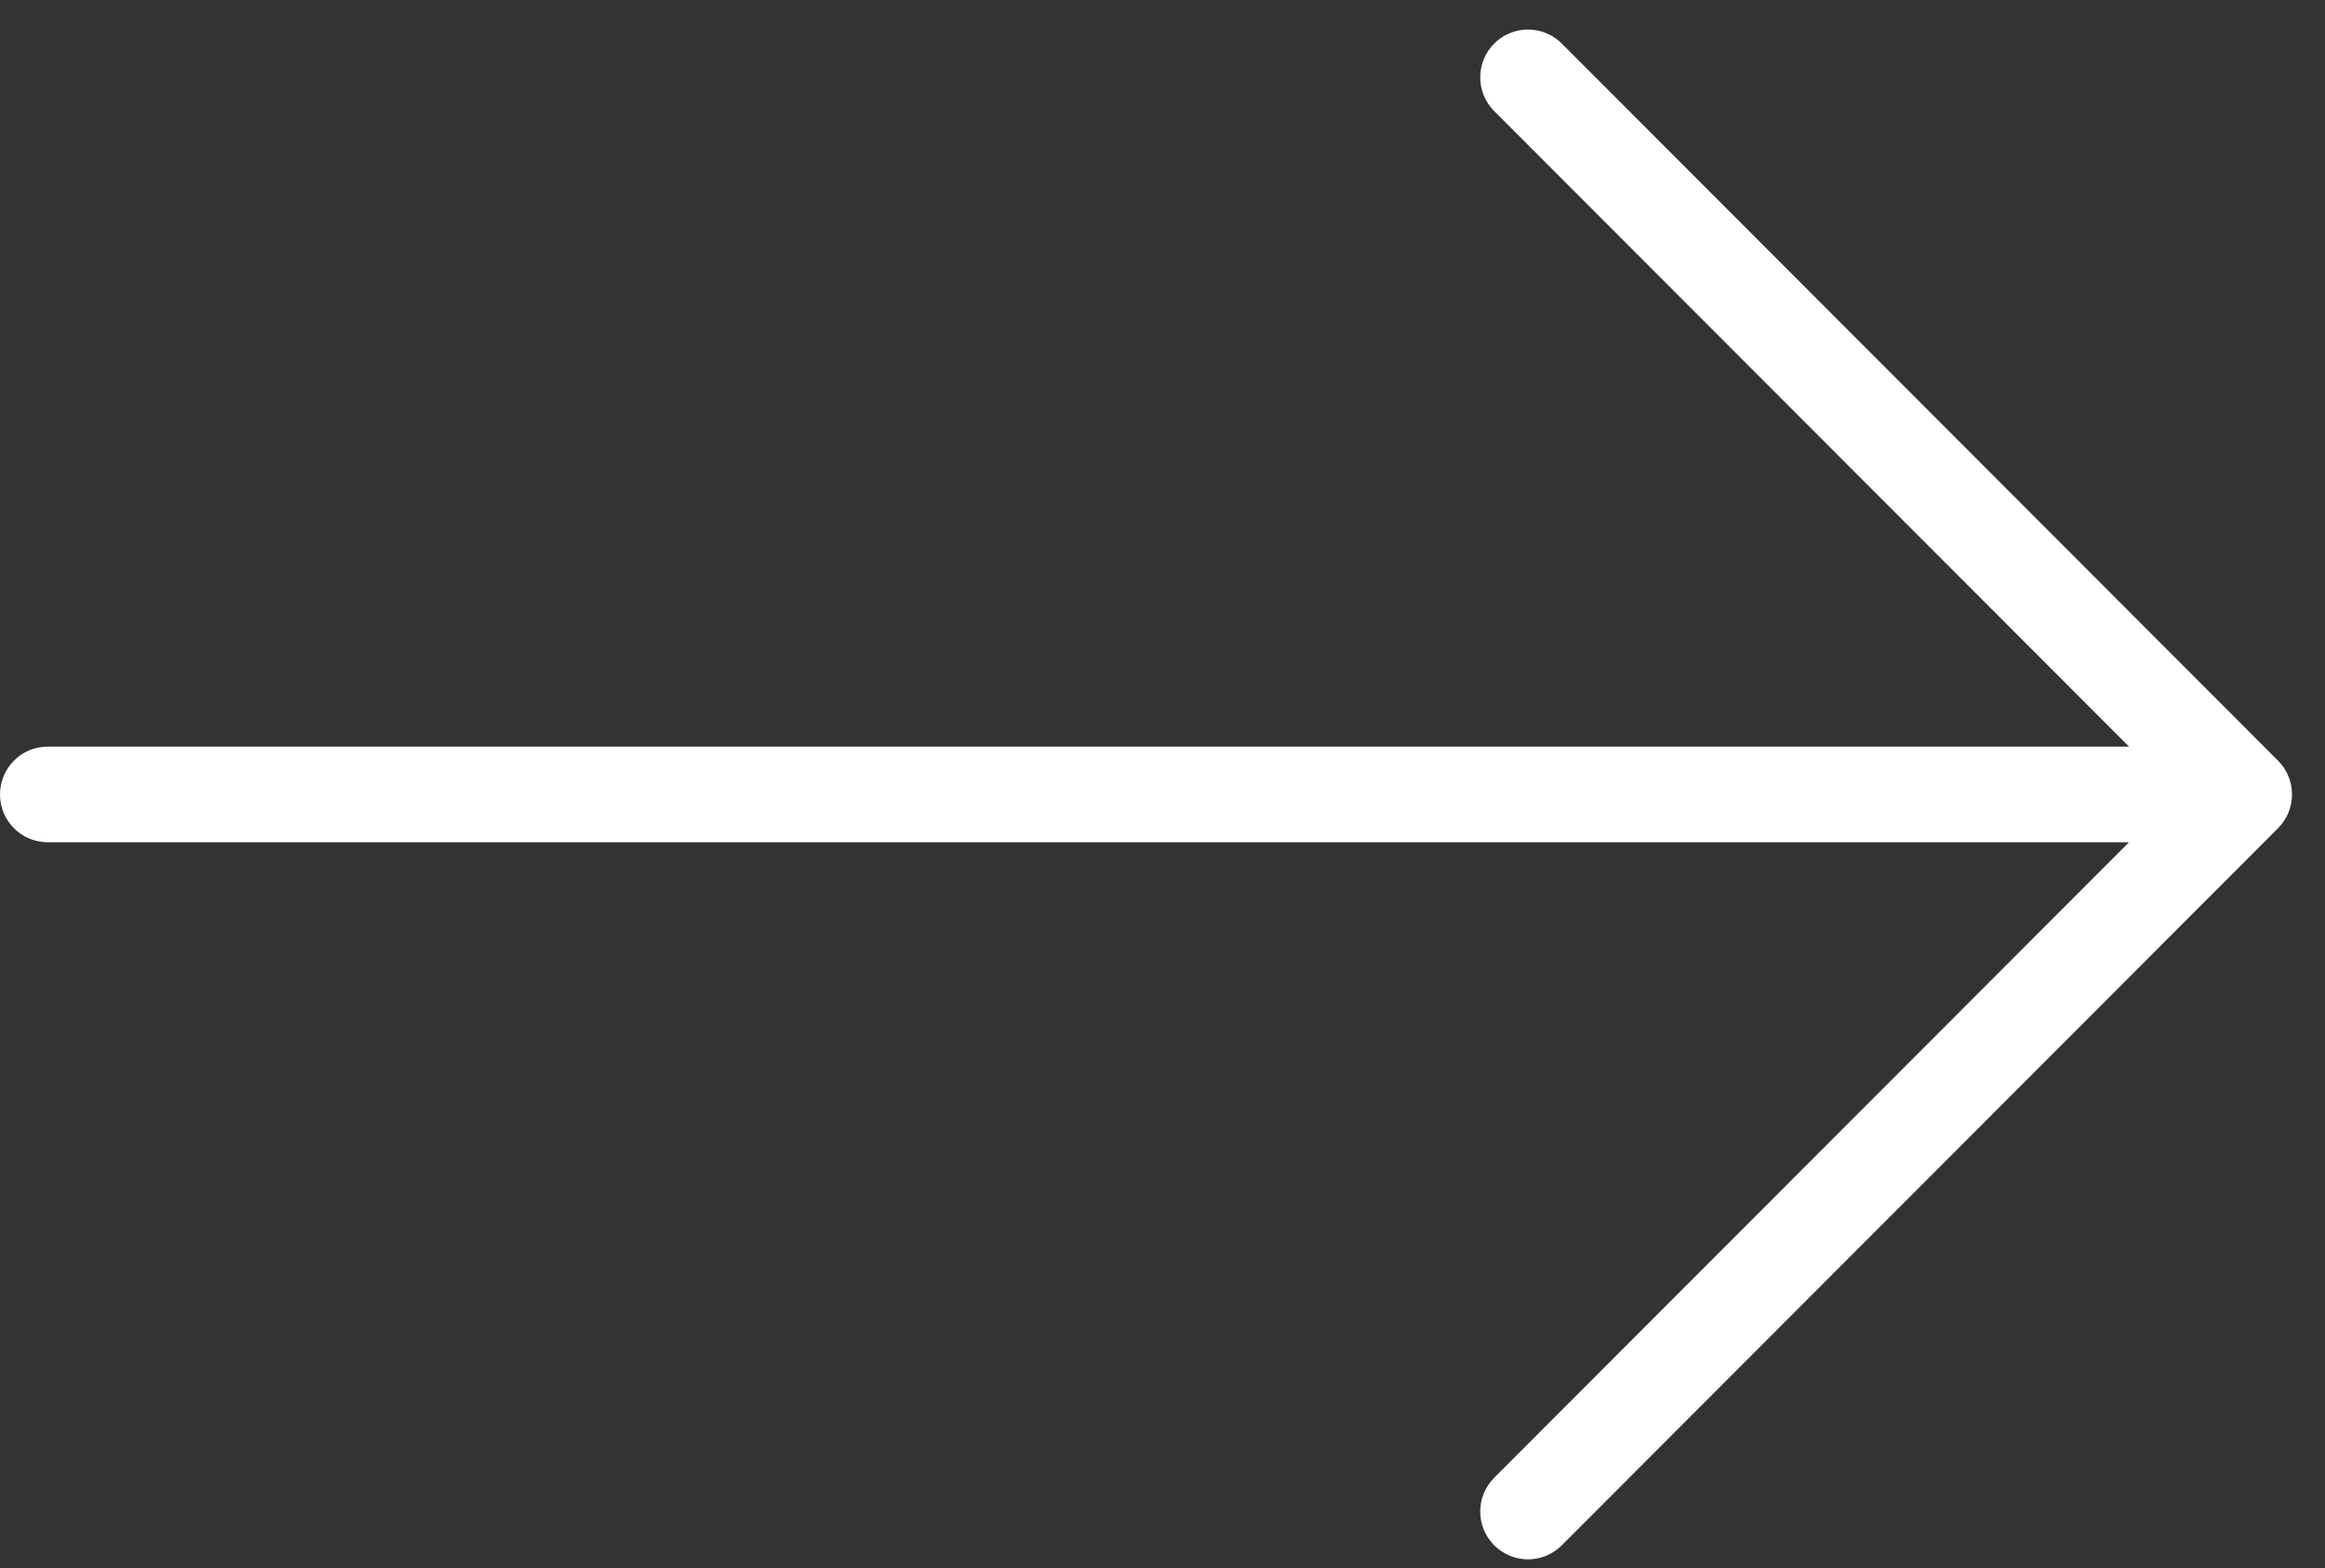 <?xml version="1.0" encoding="UTF-8"?> <svg xmlns="http://www.w3.org/2000/svg" width="43" height="29" viewBox="0 0 43 29" fill="none"><rect x="0" y="0" width="43" height="29" fill="#333333" stroke="none"/> <path d="M42.131 14.067L28.884 0.805C28.539 0.46 27.98 0.46 27.635 0.805C27.29 1.151 27.29 1.71 27.635 2.055L39.375 13.808H0.883C0.395 13.808 0 14.204 0 14.693C0 15.181 0.395 15.577 0.883 15.577H39.375L27.635 27.329C27.29 27.675 27.29 28.234 27.635 28.58C27.808 28.752 28.034 28.839 28.26 28.839C28.486 28.839 28.712 28.752 28.884 28.58L42.131 15.318C42.476 14.972 42.476 14.413 42.131 14.067Z" fill="white"></path> </svg> 